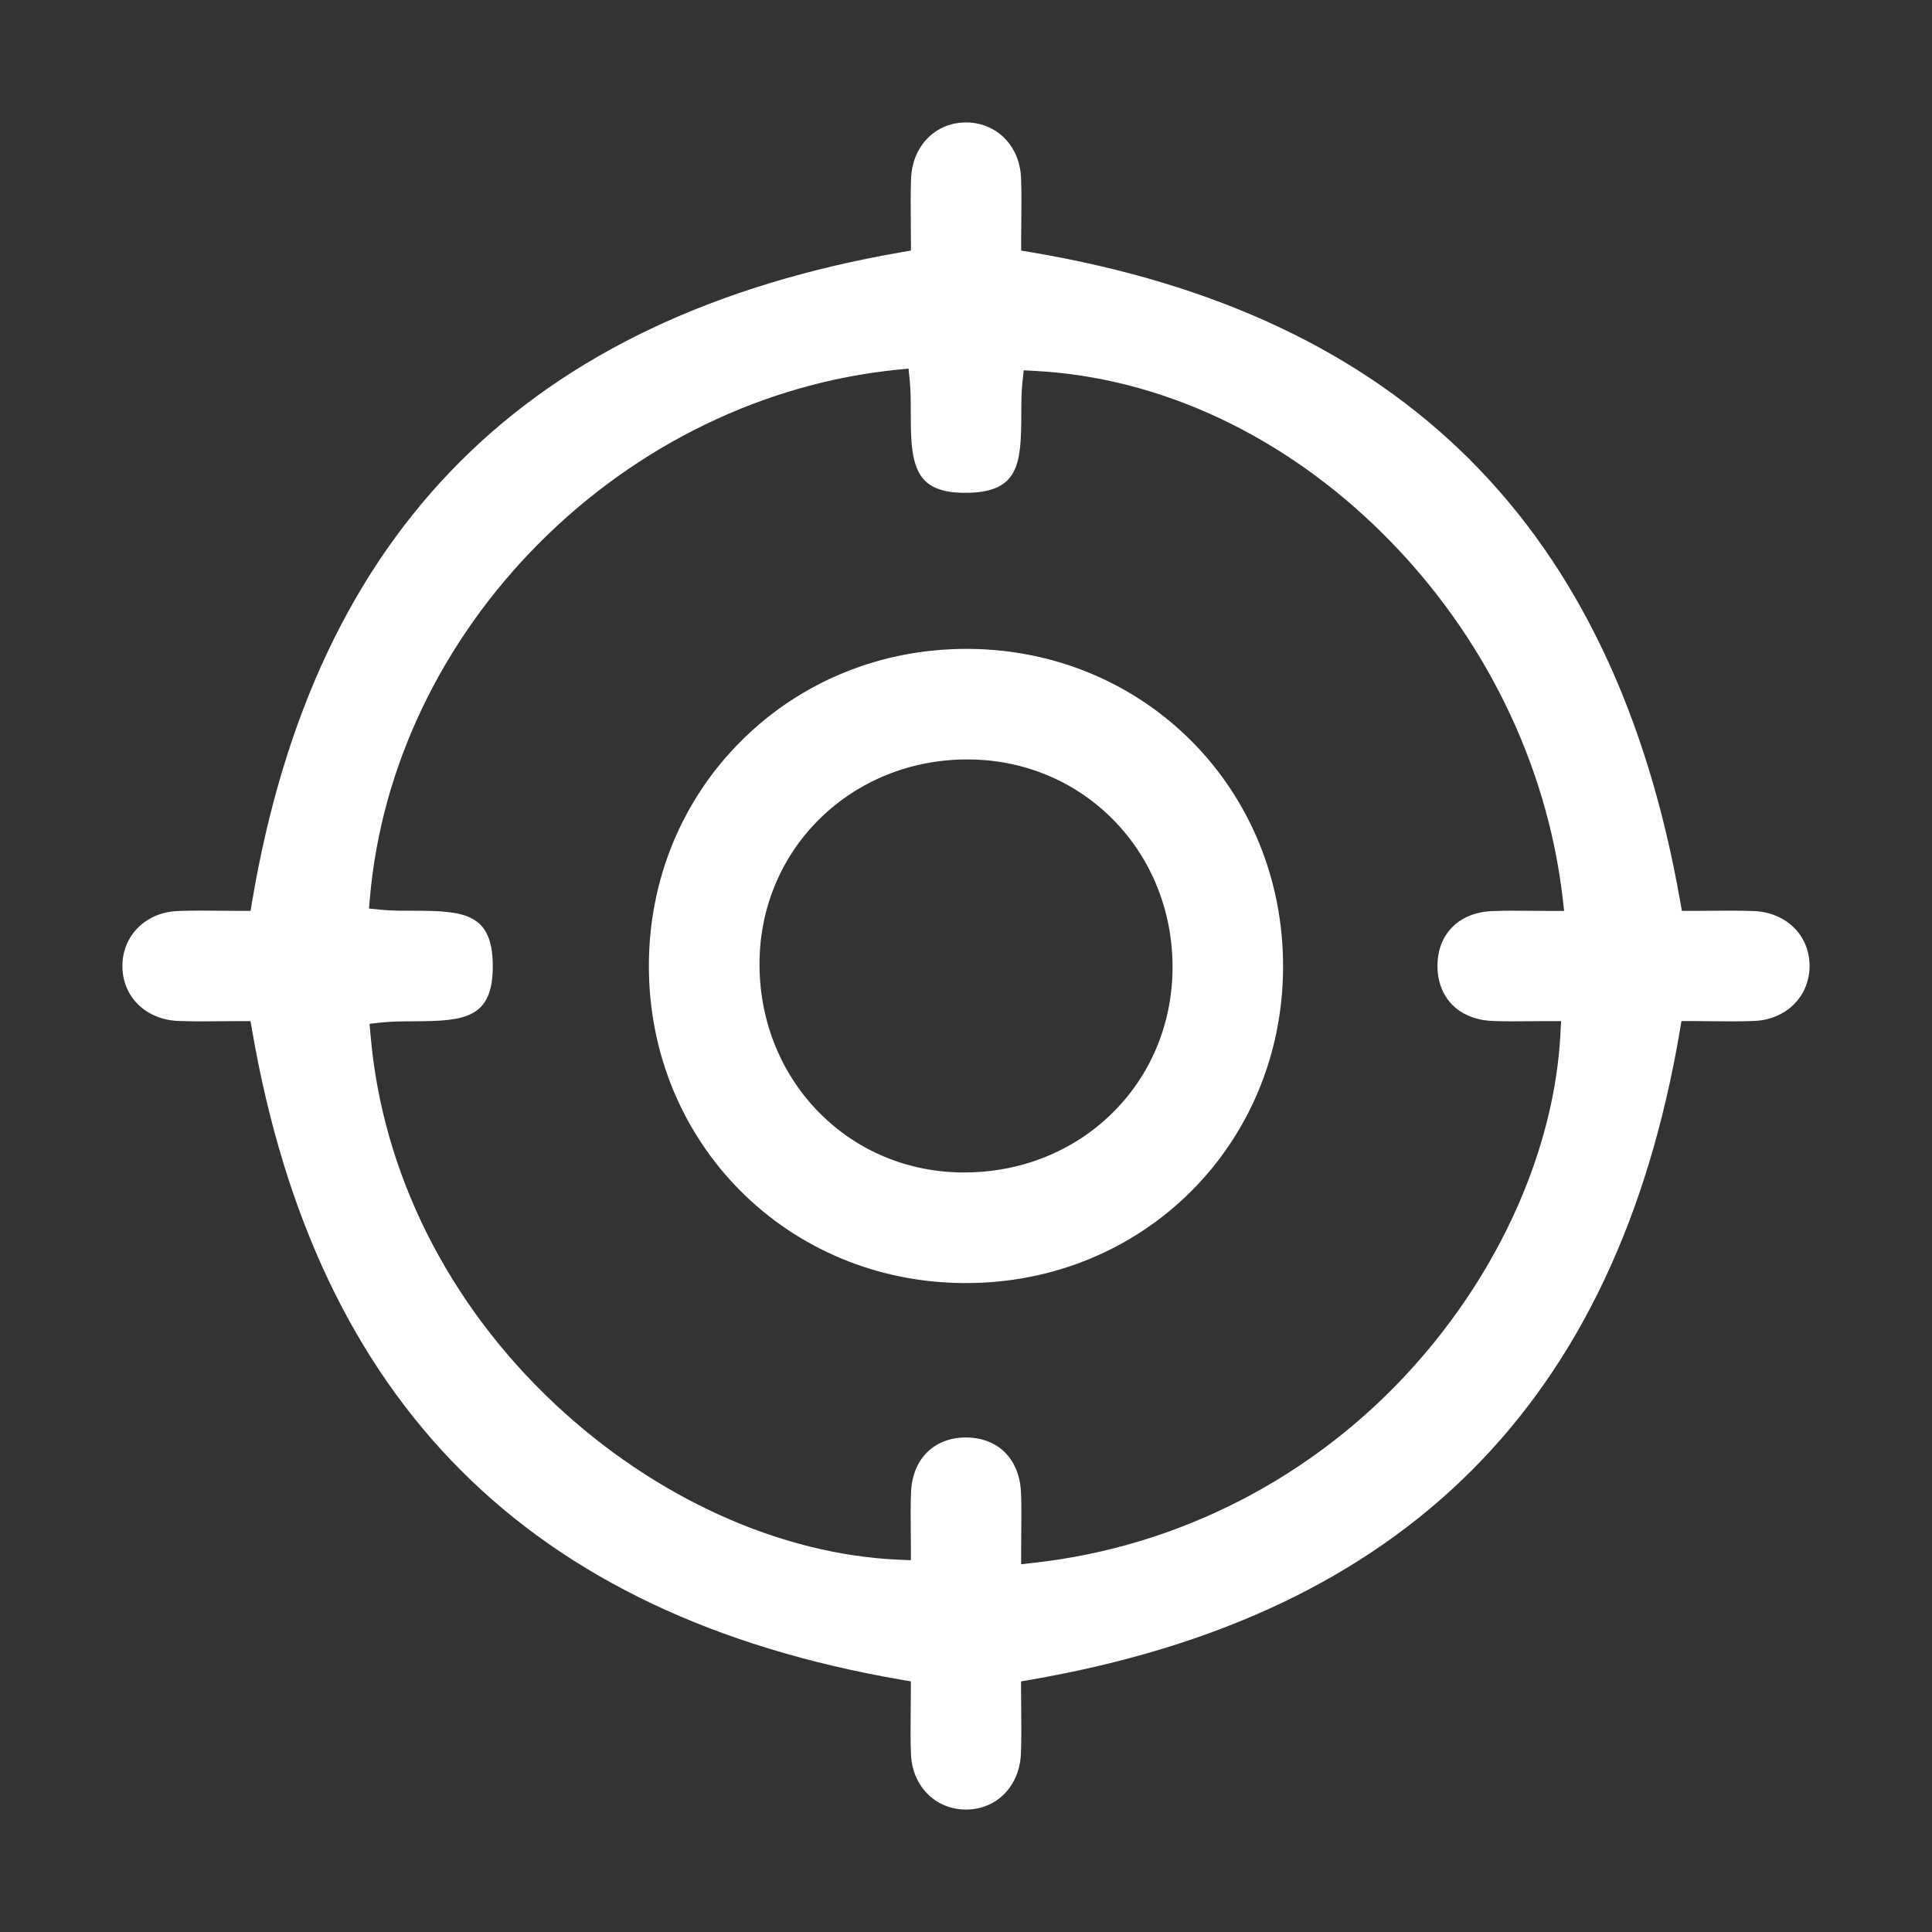 <?xml version="1.0" encoding="utf-8"?>
<!-- Generator: Adobe Illustrator 27.9.0, SVG Export Plug-In . SVG Version: 6.00 Build 0)  -->
<svg version="1.1" xmlns="http://www.w3.org/2000/svg" xmlns:xlink="http://www.w3.org/1999/xlink" x="0px" y="0px"
	 viewBox="0 0 500 500" style="enable-background:new 0 0 500 500;" xml:space="preserve">
<rect x="0" y="0" width="500" height="500" fill="#333333" stroke="none"/>
<style type="text/css">
	.st0{display:none;}
	.st1{display:inline;fill:#0D1842;}
	.st2{display:inline;}
	.st3{fill:#FFFFFF;stroke:#FFFFFF;stroke-width:6;stroke-miterlimit:10;}
	.st4{fill:#FFFFFF;}
	.st5{fill:#FFFFFF;stroke:#FFFFFF;stroke-width:11;stroke-miterlimit:10;}
</style>
<g id="Layer_1" class="st0">
	<rect x="-4.04" y="-3.96" class="st1" width="507.25" height="508.7"/>
</g>
<g id="Layer_3" class="st0">
	<g class="st2">
		<path class="st3" d="M241.29,319.45c13.5,0,26.9-0.38,40.26,0.23c4.1,0.19,9.35,2.01,11.89,4.96
			c24.87,28.92,49.37,58.16,73.65,87.57c2.22,2.69,3.04,7.19,3.14,10.88c0.36,13.48,0.17,26.97,0.14,40.46
			c-0.03,12.21-1.45,13.68-13.59,13.68c-62.51,0.03-125.02,0.01-187.53,0.01c-40.14,0-80.28,0.02-120.42-0.01
			c-11.5-0.01-12.59-2.28-13.9-13.86c-3.55-31.34,3.35-57.97,26.87-81.04c17.01-16.69,30.07-37.35,45.62-55.61
			c3.26-3.83,9.65-6.7,14.75-6.96c17.03-0.86,34.13-0.32,51.01-0.32c4.62-17.33,9.18-33.99,13.4-50.74
			c0.58-2.29,0.08-5.31-0.98-7.48c-16.61-34.17-16.5-69.72-9.06-105.92c0.52-2.55,0.82-5.15,1.36-8.59
			c-24.05-9.59-48.03-19.17-72.02-28.71c-22.24-8.84-44.52-17.62-66.75-26.48c-11.82-4.71-12.73-7.13-7.1-18.22
			c5.05-9.95,10.11-19.89,15.22-29.81c6.73-13.07,7.84-13.5,21.15-8.02c44.27,18.21,88.53,36.46,133.38,54.94
			c5.03-6.87,9.65-14.02,15.11-20.47c24.77-29.34,54.17-52.11,94.76-46.33c42.18,6,84.84,13.96,116.61,46.76
			c40.7,42.03,53.71,91.82,34.04,146.93c-19.46,54.51-59.93,86.17-118.01,92.16c-20.44,2.11-41.34-0.13-62.02-0.55
			c-9.2-0.19-18.47-0.22-27.57-1.38C245.68,306.41,242.08,310.34,241.29,319.45z M324.8,206.58c3.67-7.48,8.19-14.68,10.85-22.51
			c9.68-28.51,13.74-57.52,3.22-86.75c-10.59-29.42-34.45-37.56-61.26-21.37c-3.08,1.86-6.05,3.96-8.84,6.24
			c-24.64,20.14-38.57,46.97-46.46,77.04c-3.38,12.88-4.31,26.41-6.36,39.64c1.04,0.22,2.08,0.44,3.12,0.66
			c2.94-4.27,5.28-9.19,9.02-12.58c2.96-2.69,7.88-5.31,11.51-4.82c24.69,3.29,49.26,7.48,73.89,11.21
			c7.94,1.2,12.98,4.44,11.55,13.47c-19.06,14.12-34.9,31.29-48.11,50.92C299.29,246.67,315.43,229.78,324.8,206.58z M309.33,292.98
			c66.17,11.78,137.28-33.15,145.17-110.92c6.63-65.32-41.79-119.74-87.89-128.77c26.75,40.36,28.74,84.12,17.1,128.81
			C372.07,226.76,349.78,265.22,309.33,292.98z M353.77,461.11c0-11.09,0-22.26,0-33.94c-3.25-0.17-6.15-0.46-9.05-0.46
			c-94.32-0.02-188.64-0.02-282.97-0.02c-1.97,0-4.23-0.55-5.84,0.23c-1.93,0.94-4.63,2.97-4.71,4.64
			c-0.44,9.72-0.22,19.47-0.22,29.54C152.55,461.11,252.73,461.11,353.77,461.11z M232.09,338.17c0.31,0.88,0.61,1.77,0.92,2.65
			c7.36,2.53,14.92,4.61,22.03,7.72c8.62,3.76,16.54,8.84,16.7,19.79c0.16,11.09-7.69,17.17-16.52,19.68
			c-15.33,4.37-31.14,8.44-46.94,9.4c-21.95,1.33-44.21-0.42-63.71-12.56c-14.75-9.19-14.66-23.96,0.16-32.97
			c6.33-3.85,13.87-5.68,20.72-8.74c2.52-1.13,4.65-3.15,6.95-4.77c-0.47-1.02-0.94-2.03-1.41-3.05c-16,0-32-0.2-47.99,0.22
			c-2.31,0.06-5.01,2.73-6.72,4.85c-16.5,20.47-32.82,41.07-49.19,61.64c-1.89,2.38-3.72,4.81-6.27,8.11c95.29,0,188.74,0,284.04,0
			c-21.12-25.14-41.07-49-61.28-72.63c-1.36-1.6-4.66-2.1-7.07-2.14c-12.16-0.21-24.33-0.27-36.49,0.04
			C237.36,335.46,234.73,337.2,232.09,338.17z M254.35,291c20.17,2.71,43.48-5.31,61.83-23.26c44.95-43.96,64.22-97.43,55.74-159.99
			c-2.98-22-11.96-41.75-29.93-55.99c-24.16-19.16-59.46-18.42-87.52,4.06C207.07,93.79,187.11,145,188.17,204.8
			c0.23,12.75,3.47,25.45,5.32,38.17c1.35,0.06,2.7,0.12,4.06,0.17c1.93-7.3,6.29-14.91,5.4-21.84
			c-6.63-51.65,7.81-96.84,40.31-136.61c12.48-15.27,28.14-26.92,47.79-31.39c29.96-6.82,56.81,11.22,65.2,45.5
			c12.47,50.94-1.38,96.79-31.04,138.49c-13.82,19.43-31.35,35.17-55.49,39.85C260.41,278.94,257.38,283.8,254.35,291z
			 M206.13,379.99c11.97-67.3,42.72-124.61,92.98-172.48c-18.3-3-34.8-5.54-51.23-8.47c-6.31-1.13-10.05,0.69-13.61,6.3
			c-23.71,37.38-39,77.9-45.04,121.65c-2.4,17.33-2.39,35-3.5,53C193.75,379.99,199.55,379.99,206.13,379.99z M61.83,49.96
			c-4.93,9.63-9.37,18.32-14.26,27.9c45.56,18.08,90.38,35.86,135.33,53.7c4.12-9.79,7.63-18.14,11.39-27.1
			C150.27,86.35,106.66,68.41,61.83,49.96z M256.31,370.93c0-1.56-0.01-3.12-0.01-4.67c-9.31-3.39-18.62-6.79-28.84-10.52
			c-1.96,9.34-3.51,16.7-5.59,26.62C234.91,378.03,245.61,374.48,256.31,370.93z M170.05,379.09c0-7.8,0-13.76,0-21.42
			c-7.52,3.36-13.86,6.18-20.2,9.01c-0.09,1.04-0.18,2.08-0.26,3.12C156.08,372.75,162.58,375.7,170.05,379.09z"/>
	</g>
</g>
<g id="Layer_2" class="st0">
	<g class="st2">
		<path class="st4" d="M413.57,368.12c7.48-1.92,13.15-3.48,18.87-4.83c9.38-2.23,18.41,2.66,20.82,11.16
			c2.57,9.02-1.69,18.2-10.92,20.82c-23.62,6.71-47.35,13.06-71.19,19c-8.86,2.21-17.07-3.06-19.63-12.08
			c-6.49-22.82-12.74-45.71-18.67-68.68c-2.4-9.29,3.02-17.55,12.09-20.12c8.93-2.53,17.65,1.93,20.59,11.37
			c3.72,11.94,6.74,24.09,10.51,37.79c2.44-3.44,4.24-5.75,5.8-8.22c42.63-67.4,28.84-154.57-32.63-206.56
			c-1.08-0.91-2.16-1.82-3.19-2.78c-8.04-7.54-8.94-17.2-2.3-24.54c6.15-6.79,16.43-7.32,24.45-0.89
			c30.07,24.08,51.26,54.37,62.79,90.77c16.4,51.74,12.02,101.97-13.43,150.22C416.5,362.51,415.48,364.48,413.57,368.12z"/>
		<path class="st4" d="M73.28,365.02c-1.93,7.13-3.23,12.47-4.83,17.73c-3.07,10.09-12.21,15.5-21.49,12.87
			c-9.25-2.62-13.99-11.75-11.25-22.07c5.86-22.11,11.75-44.22,17.77-66.29c2.49-9.13,10.63-14.57,20.16-12.23
			c23.85,5.83,47.6,12.09,71.22,18.74c9.14,2.57,13.16,11.1,10.82,19.91c-2.29,8.65-9.78,13.72-19.51,11.9
			c-9.97-1.87-19.71-4.91-29.55-7.42c-2.67-0.68-5.34-1.31-9.64-2.36c9.6,20.74,21.73,38.02,38.09,51.89
			c48.62,41.22,103.55,52.44,164.62,32.14c14.24-4.73,25.23,0.4,26.47,12.68c0.93,9.17-3.39,15.04-14.4,18.88
			c-53.44,18.65-105.68,15.51-156.36-9.35c-32.19-15.79-57.74-39.08-76.92-69.13C77.16,370.81,75.75,368.75,73.28,365.02z"/>
		<path class="st4" d="M246.94,75.13c-5.79-5.28-10.35-8.99-14.36-13.2c-7.06-7.42-7.08-16.39-0.46-23.27
			c6.77-7.03,16.73-7.59,24.24-0.41c17.31,16.55,34.37,33.36,51.25,50.33c6.45,6.49,6.45,15.92-0.24,22.72
			c-16.99,17.26-34.23,34.29-51.73,51.05c-6.87,6.58-17.49,5.76-23.68-0.81c-6.36-6.75-6.49-16.25,0.54-23.42
			c8.62-8.79,17.83-17.02,28.64-27.25c-23.47-2.32-43.85-0.79-63.52,5.69C136.72,136.63,99,177.57,85.36,239.74
			c-0.54,2.46-0.9,4.96-1.58,7.37c-2.4,8.55-11.3,14.16-19.51,12.39c-9.1-1.96-15.08-10.25-13.88-19.26
			c10.74-80.77,81.8-150.97,163.81-161.71C224.19,77.22,234.26,76.43,246.94,75.13z"/>
	</g>
</g>
<g id="Layer_4" class="st0">
	<g class="st2">
		<path class="st5" d="M422.6,458.44c-58.14,0-115.58,0-173.59,0c-1.42,6.89,1.31,17.43-10.21,16.77
			c-9.58-0.55-7.68-9.33-8.26-16.25c-6.46-1.93-17.36,1.2-16.51-10.41c0.67-9.21,9.36-7.86,16.78-8.52c0-10.9,0.06-21.7-0.01-32.51
			c-0.16-25.53-1.61-24.24,24.56-24.13c16.1,0.07,32.19,0.01,48.9,0.01c0-56.58,0-112.37,0-169.02c-4.33,4.86-7.4,10.85-12.15,12.86
			c-4.03,1.7-10-1.2-17.16-2.41c-10.3,11.46-22.23,24.69-34.11,37.97c-16.24,18.16-32.36,36.43-48.69,54.51
			c-12.53,13.88-28.68,15.61-44.11,4.51c-30-21.58-59.88-43.33-89.69-65.17c-15.54-11.39-18.75-27.2-9.02-44.05
			c19.49-33.75,39.17-67.4,58.76-101.09c1.45-2.49,2.86-5.01,4.23-7.4c-12.21-11.49-12.2-11.49-2.09-25.35
			c6.05-8.29,12.14-16.56,18.07-24.94c4.59-6.49,9.65-7.77,16.29-2.72c8.59,6.54,17.47,12.69,27.95,20.26
			c0-12.32,0.1-22.97-0.04-33.62c-0.08-6.26,0.31-12.73,8.24-12.92c8.17-0.2,9.49,6.1,9.46,12.9c-0.09,19.67-0.03,39.34-0.03,59.01
			c0,2.86,0,5.73,0,9c6.71,0,12.43,0,19.3,0c0-14.44,0-28.44,0-42.44c0-9.1,0.12-18.21-0.04-27.3c-0.1-5.97,1.48-11.01,8.2-11.22
			c7.08-0.22,9.45,4.84,9.46,11.17c0.04,20.55,0.01,41.1,0.04,61.66c0,2.6,0.21,5.2,0.34,8.1c3.02,0.24,6.22-0.43,8.08,0.84
			c3.47,2.37,8.82,6,8.68,8.87c-0.41,8.03,4.13,11.43,9.52,15.18c8.19,5.69,16.35,11.45,24.16,17.63c4.36,3.45,7.79,3.76,12.36,0.38
			c11.66-8.62,24.88-11.86,39.1-8.72c21.83,4.81,36.57,23.01,36.92,45.5c0.29,19.08-0.01,38.17,0.11,57.25
			c0.04,6.7-1.97,12.37-9.38,12.16c-6.91-0.2-8.43-5.75-8.36-12.09c0.2-18.79,0.29-37.58-0.02-56.37
			c-0.2-12.43-5.71-22.24-17.35-27.33c-10.67-4.66-21-3.36-31.34,4.77c5.14,3.82,9.58,7.48,14.37,10.59
			c5.94,3.86,8.34,8.69,8.31,16.05c-0.29,60.78-0.16,121.55-0.16,182.33c0,3.17,0,6.33,0,10.08c8.87,0,16.94,0,26.26,0
			c0-14.53,0-28.79,0-43.05c0-4.7,0.07-9.4-0.01-14.09c-0.11-6.13,1.96-10.62,8.85-10.44c6.78,0.18,8.75,4.9,8.77,10.83
			c0.04,12.92,0.02,25.84,0.02,38.76c0,5.82,0,11.64,0,18.59c18.27,0,35.8,0,53.33,0c20.81,0,20.81,0,20.82,20.76
			c0,11.71,0,23.42,0,35.64c6.96,1.15,15.92-0.15,15.64,10.08c-0.25,9.47-8.49,7.73-14.95,8.65c-1.71,6.63,1.57,17.46-10.18,16.67
			C421.71,474.58,423.12,465.94,422.6,458.44z M262.34,212.24c-8.96-6.55-17.65-12.51-25.87-19.06c-4.36-3.47-7.23-3.42-12.04-0.21
			c-14.55,9.7-30.25,10.79-45.74,2.24c-15.26-8.42-23.59-21.53-23.81-39.3c-0.07-5.58,0.22-11.17-0.15-16.72
			c-0.16-2.39-0.87-5.57-2.53-6.88c-7.95-6.26-16.32-12-25.15-18.37c-21.59,37.26-42.85,73.66-63.77,110.25
			c-4.5,7.86-0.5,13.93,6.15,18.75c29.44,21.34,58.8,42.8,88.28,64.07c9.12,6.58,14.67,5.78,22.19-2.54
			c8.26-9.15,16.48-18.34,24.69-27.53C223.74,255.51,242.87,234.07,262.34,212.24z M248.71,439.81c58.43,0,116.05,0,173.65,0
			c0-13.1,0-25.58,0-38.07c-58.16,0-115.76,0-173.65,0C248.71,414.66,248.71,426.9,248.71,439.81z M172.51,124.5
			c0,10.51-0.13,20.69,0.03,30.86c0.24,15.29,11.46,27.15,26.02,27.73c14.38,0.57,27.27-10.55,28.34-25.56
			c0.77-10.74,0.15-21.58,0.15-33.03C208.81,124.5,191.13,124.5,172.51,124.5z M301.47,186.96c-18.96-13.73-37.21-26.95-55.36-40.09
			c-1.57,8.86-3.08,16.54-4.21,24.27c-0.24,1.68,0.29,4.35,1.46,5.23c14.16,10.55,28.5,20.85,43.01,31.36
			C291.63,200.5,296.26,194.13,301.47,186.96z M124.08,89.79c10.48,7.62,20.29,14.75,28.43,20.66c7.69-2.27,13.59-4.02,20.78-6.14
			c-1.02-4.15-0.65-10.08-3.37-12.42c-9.45-8.11-19.97-14.98-30.76-22.81C133.97,76.21,129.25,82.69,124.08,89.79z"/>
		<path class="st5" d="M357.49,272.73c4.11,5.6,8.75,9.27,8.2,11.81c-0.76,3.51-5.43,6.17-8.43,9.2c-2.8-3.15-7.23-6.01-7.86-9.54
			C348.94,281.6,353.46,278.12,357.49,272.73z"/>
		<path class="st5" d="M211.89,150.24c-5.52,4.09-8.97,8.56-11.59,8.12c-3.52-0.59-6.39-4.98-9.54-7.74
			c3.02-2.92,5.7-7.48,9.19-8.21C202.54,141.86,206.17,146.27,211.89,150.24z"/>
	</g>
</g>
<g id="Layer_5" class="st0">
</g>
<g id="Layer_6">
	<g>
		<path class="st4" d="M453.72,235.77c-3.88-0.13-7.7-0.1-11.41-0.06c-1.57,0.02-3.08,0.03-4.52,0.03h-2.52l-0.44-2.48
			C417.8,136.39,362.83,81.44,266.77,65.27l-2.5-0.42v-2.54c0-1.75,0.02-3.48,0.04-5.21c0.04-3.84,0.08-7.46-0.07-11.13
			c-0.34-8.16-6.23-14.16-14.01-14.28c-8.04-0.11-14.15,6.01-14.45,14.59c-0.13,3.87-0.1,7.71-0.06,11.43
			c0.02,1.59,0.03,3.14,0.03,4.61v2.52l-2.49,0.43C136.48,82.08,81.53,137.03,65.26,233.24l-0.42,2.5H62.3
			c-1.74,0-3.47-0.02-5.19-0.04c-3.84-0.04-7.46-0.08-11.13,0.07c-8.16,0.33-14.17,6.22-14.3,13.99c-0.13,8.08,6,14.17,14.58,14.47
			c3.87,0.14,7.71,0.1,11.42,0.06c1.6-0.02,3.15-0.03,4.63-0.03h2.52l0.43,2.49c16.72,96.4,71.67,151.34,167.98,167.96l2.49,0.43
			v2.53c0,1.75-0.02,3.48-0.04,5.21c-0.04,3.84-0.08,7.46,0.07,11.13c0.33,8.16,6.22,14.18,13.99,14.3c0.08,0,0.17,0,0.25,0
			c7.96,0,13.92-6.1,14.22-14.59c0.14-3.87,0.1-7.71,0.06-11.43c-0.02-1.59-0.03-3.14-0.03-4.62v-2.53l2.49-0.43
			c96.67-16.73,151.62-71.67,168-167.96l0.42-2.5h2.53c1.74,0,3.48,0.02,5.21,0.04c3.83,0.04,7.45,0.08,11.12-0.07
			c8.16-0.34,14.17-6.24,14.29-14.01C468.44,242.14,462.3,236.06,453.72,235.77z M386.35,264.23c3.27,0.13,6.64,0.09,9.9,0.06
			c1.53-0.02,3.07-0.03,4.6-0.03h3.16l-0.16,3.15c-1.54,29.86-15.59,61.5-38.54,86.83c-25.57,28.22-60.28,46.05-97.71,50.21
			l-3.33,0.37v-3.35c0-1.61,0.02-3.22,0.03-4.82c0.03-3.54,0.07-6.88-0.06-10.26c-0.33-8.75-5.91-14.37-14.25-14.37
			c-0.08,0-0.17,0-0.25,0c-8.12,0.11-13.6,5.65-13.96,14.12c-0.14,3.27-0.1,6.64-0.07,9.9c0.02,1.53,0.03,3.07,0.03,4.61v3.13
			l-3.13-0.13c-30.66-1.32-63.09-16-88.98-40.27c-27.76-26.03-44.71-59.94-47.73-95.5l-0.25-2.92l2.91-0.32
			c2.79-0.31,5.8-0.32,8.71-0.33c12.98-0.06,20.31-0.75,20.26-14.37c-0.05-13.61-7.45-14.23-20.49-14.24c-2.87,0-5.84,0.01-8.6-0.27
			l-2.95-0.3l0.26-2.95c2.98-33.82,18.59-66.41,43.95-91.79c25.35-25.37,58.18-41.24,92.44-44.7l2.99-0.3l0.3,2.99
			c0.28,2.76,0.28,5.73,0.28,8.6c0.01,6.82,0.02,13.87,3.71,17.47c2.27,2.21,5.92,3.22,11.2,3.09c13.02-0.32,13.66-7.5,13.69-20.16
			c0-2.91,0.01-5.93,0.32-8.73l0.31-2.81l2.82,0.15c32.58,1.67,64.7,16.75,90.44,42.44c25.73,25.68,42.14,59.05,46.21,93.97
			l0.39,3.35h-3.37c-1.63,0-3.26-0.02-4.88-0.03c-3.57-0.04-6.95-0.07-10.37,0.07c-8.48,0.34-14.04,5.8-14.16,13.91
			C371.9,258.17,377.52,263.89,386.35,264.23z"/>
		<path class="st4" d="M250.65,167.93c-0.18,0-0.37,0-0.55,0c-22.12,0-42.75,8.4-58.15,23.69c-15.49,15.38-24.02,36.11-24.02,58.35
			c-0.01,45.93,35.94,81.99,81.85,82.09c0.07,0,0.14,0,0.2,0c45.86,0,81.89-35.82,82.08-81.63
			C332.25,204.46,296.49,168.22,250.65,167.93z M287.54,288.38c-10.05,9.73-23.52,15.05-38.03,15.05c-0.39,0-0.78,0-1.18-0.01
			c-29.54-0.58-52.28-24.69-51.76-54.88c0.5-29.32,24.05-52,53.79-52c0.29,0,0.58,0,0.87,0.01c29.66,0.44,52.59,24.36,52.22,54.44
			C303.26,265.35,297.62,278.63,287.54,288.38z"/>
	</g>
</g>
<g id="Layer_7" class="st0">
	<g class="st2">
		<path class="st4" d="M385.33,269.96c3.41,0,6.34,0,10.09,0c0-6.39,0-12.52,0-18.66c0-3.31,0.09-7.15,4.37-7.22
			c4.71-0.08,4.66,3.86,4.66,7.43c-0.03,41.26-0.02,82.51-0.02,123.77c0,9.35-2.76,12.19-12.14,12.2
			c-46.46,0.03-92.93,0.02-139.39,0.02c-47.47,0-94.93,0-142.4,0c-11.44,0-13.69-2.27-13.69-13.67c0-62.69,0-125.37,0-188.06
			c0-10.63,2.25-12.84,13.11-12.84c18-0.01,36,0,54.84,0c-1.18-5.86-2.25-11.19-3.42-16.99c-4.64,0.89-8.88,2.31-13.13,2.33
			c-3.02,0.02-7.25-0.96-8.81-3.07c-2.57-3.46-4.57-2.99-7.76-1.33c1.13,6.68-2.71,8.97-8.62,10.24
			c-16.61,3.56-16.59,3.72-20.04-12.73c-1.43-6.84-2.68-13.72-4.23-20.53c-1.14-4.97,0.8-7.64,5.58-8.66
			c3.32-0.71,6.63-1.46,9.93-2.24c4.59-1.08,8.79-1.48,10.69,4.36c0.26,0.79,2.32,1.63,3.31,1.4c1.26-0.29,3.18-1.58,3.26-2.55
			c0.5-6.47,5.03-8.07,10.19-9.09c4.7-0.93,9.38-2.21,14.12-2.56c1.82-0.13,3.79,1.88,5.69,2.92c-1.38,1.85-2.41,4.72-4.21,5.34
			c-5.04,1.75-10.4,2.56-16.21,3.87c0.91,4.56,1.72,8.8,2.61,13.03c0.86,4.08,1.8,8.14,2.86,12.89c11.68-2.4,23.15-4.73,34.6-7.12
			c9.38-1.96,18.74-3.99,28.12-5.98c8.2-1.74,11.59-0.2,15.7,7.14c1.16,2.08,2.32,4.16,3.45,6.18c7.18-2.2,8.05-4.1,4.8-10.2
			c-2.45-4.58-4.87-9.19-7.51-13.66c-6.66-11.26-18.52-16.4-31.24-13.71c-4.69,0.99-9.36,2.42-14.09,2.7
			c-2.12,0.12-4.38-2.09-6.57-3.25c1.54-1.73,2.81-4.56,4.67-5.03c10.99-2.78,22-6.22,33.55-2.45c8.51,2.78,15.46,7.65,20.21,15.17
			c3.84,6.07,7.32,12.41,10.41,18.9c4.76,9.97-4.06,22.46-15.05,21.09c-2.59-0.33-5.59-3-7.1-5.41c-5.96-9.51-5.77-9.65-16.55-7.27
			c-3.26,0.72-6.49,1.6-10.06,2.48c1.54,7.28,2.85,14.12,4.56,20.86c0.31,1.2,2.31,2.79,3.55,2.8c16.38,0.19,32.77,0.12,49.99,0.12
			c0-5.15-0.21-9.89,0.04-14.61c0.65-12.23,9.42-21.85,20.61-22.86c12.26-1.11,23.06,5.66,25.46,17.05
			c1.33,6.34,0.86,13.07,1.24,20.42c4.45,0,8.81,0.29,13.09-0.16c1.43-0.15,3.26-1.96,3.86-3.43c2.48-6.1,4.59-12.35,6.76-18.56
			c1.64-4.7,4.6-7.04,9.85-6.94c19.75,0.36,17-2.42,23.99,16.66c4.55,12.45,4.55,12.45,17.52,12.45c6.61,0,13.22-0.09,19.83,0.03
			c7.22,0.13,10.13,3.13,10.15,10.35c0.05,13.82,0,27.64,0.03,41.46c0.01,3.38-0.08,6.89-4.59,6.87c-4.69-0.02-4.39-3.86-4.4-7.04
			c-0.06-13.81-0.03-27.61-0.03-41.88c-3.48,0-6.56,0-10.1,0C385.33,211.61,385.33,240.52,385.33,269.96z M395.24,280.1
			c-96.74,0-192.9,0-289.05,0c0,32.91,0,65.27,0,97.72c96.53,0,192.7,0,289.05,0C395.24,345.08,395.24,312.86,395.24,280.1z
			 M125.59,270.02c20.32,0,39.88,0,59.98,0c-4.71-22.14-9.34-43.92-13.93-65.5c-15.69,0-30.77,0-46.06,0
			c0,7.51,0.34,14.54-0.22,21.5c-0.16,2-2.93,3.8-4.5,5.69c-1.49-1.78-4.01-3.42-4.27-5.36c-0.64-4.72-0.23-9.59-0.24-14.39
			c-0.01-9.74,0-19.48,0-29.27c-3.91,0-6.99,0-10.04,0c0,29.34,0,58.25,0,87.1c3.58,0,6.65,0,10.05,0c0-6.87-0.37-13.3,0.2-19.65
			c0.2-2.18,2.49-5.6,4.25-5.9c3.66-0.62,4.81,2.55,4.78,5.97C125.55,256.6,125.59,262.99,125.59,270.02z M205.62,204.28
			c4.75,22.34,9.34,43.93,13.96,65.65c12.84,0,25.35,0,38.01,0c0-7.14,0-13.96,0-20.63c-0.9-0.25-1.27-0.42-1.66-0.45
			c-9.41-0.69-14.43-4.04-15.93-10.69c-1.55-6.82,1.38-11.64,9.66-16.46c1.1-0.64,2.13-2.33,2.21-3.6c0.27-4.52,0.1-9.06,0.1-13.83
			C236.35,204.28,221.43,204.28,205.62,204.28z M290.13,220.72c0-21.37,0.23-42.12-0.12-62.87c-0.13-7.96-7.12-13.93-14.61-13.8
			c-7.91,0.14-13.97,6.39-14.06,14.84c-0.12,12.19-0.04,24.38-0.04,36.58c0,8.33,0,16.66,0,25.25
			C271.12,220.72,280.24,220.72,290.13,220.72z M170.17,153.94c2.09,9.87,4.01,19.04,5.97,28.21c5.96,27.92,11.88,55.85,18,83.74
			c0.36,1.64,2.15,3.97,3.54,4.18c3.88,0.57,7.91,0.2,12.71,0.2c-8.51-40.07-16.86-79.42-25.35-119.39
			C179.98,151.91,175.37,152.87,170.17,153.94z M343.17,269.96c0-2.32,0-4.28,0-6.23c0-18.01,0.41-36.03-0.16-54.02
			c-0.31-9.88,1.35-18.46,8.15-25.97c1.51-1.67,2.27-5.22,1.65-7.41c-1.94-6.89-4.63-13.58-7.23-20.27
			c-0.5-1.29-1.69-2.87-2.89-3.24c-6.65-2.06-10.65,0.11-13.07,6.67c-1.45,3.93-2.57,8.03-4.47,11.73
			c-3.05,5.92-2.39,10.82,2.23,15.64c4.95,5.17,6.38,11.5,6.22,18.72c-0.39,18.2-0.13,36.41-0.13,54.62c0,3.15,0,6.31,0,9.76
			C336.78,269.96,339.52,269.96,343.17,269.96z M323.84,269.95c0-22.25,0-43.79,0-65.45c-8.39,0-16.44,0-24.89,0
			c0,2.85,0.11,5.23-0.02,7.6c-0.28,5.1-0.38,9.33,6.14,11.56c5.31,1.82,7.4,8.84,6.08,14.27c-1.53,6.29-5.84,10.15-12.07,10.74
			c-1.94,0.18-3.89,0.26-5.94,0.4c0,7.25,0,14.1,0,20.89C303.57,269.95,313.52,269.95,323.84,269.95z M352.66,204.23
			c0,22.21,0,43.86,0,65.51c7.9,0,15.34,0,22.5,0c0-22.17,0-43.84,0-65.51C367.51,204.23,360.35,204.23,352.66,204.23z
			 M251.66,182.61c-17.08,0-33.59,0-50.47,0c0.61,3.32,0.85,6.34,1.82,9.11c0.45,1.29,2.32,2.96,3.56,2.98
			c14.92,0.21,29.85,0.13,45.09,0.13C251.66,190.46,251.66,186.76,251.66,182.61z M125.82,194.43c14.73,0,28.85,0,42.97,0
			c-0.29-12.17-0.29-12.17-11.5-12.17c-4.4,0-8.81,0-13.21,0c-6.1,0-12.21,0-18.26,0C125.82,186.85,125.82,190.41,125.82,194.43z
			 M275.25,240.01c6.99,0,14.01,0.39,20.94-0.23c2.17-0.19,5.46-2.86,5.84-4.85c0.72-3.82-2.71-4.62-6.01-4.61
			c-13.58,0.03-27.16,0.05-40.73-0.02c-3.36-0.02-6.33,0.69-6.37,4.54c-0.04,4.04,2.91,5.22,6.57,5.19
			C262.07,239.97,268.66,240.01,275.25,240.01z M133.92,134.4c-6.68-0.44-14.85,5.96-17.73-5.52c-2.92,0.73-5.49,1.37-8.25,2.06
			c1.96,8.91,3.77,17.14,5.66,25.73c3.32-0.8,5.74-1.38,8.38-2.02c-2.22-11.65,7.69-8.93,13.56-11.83
			C134.99,140.04,134.46,137.25,133.92,134.4z M267.62,269.77c5.49,0,10.53,0,15.37,0c0-7.15,0-13.82,0-20.57
			c-5.4,0-10.28,0-15.37,0C267.62,256.16,267.62,262.71,267.62,269.77z M299.32,182.7c0,4.05,0,7.73,0,11.74c7.37,0,14.37,0,21.58,0
			C314.4,181.73,313.55,181.26,299.32,182.7z M375.35,182.65c-12.85-1.14-16.09,0.92-19.2,11.85c6.3,0,12.61,0,19.2,0
			C375.35,190.45,375.35,186.75,375.35,182.65z"/>
		<path class="st4" d="M250.99,298.69c9.21-0.01,18.43-0.07,27.64,0.02c7.2,0.07,9.35,2.21,9.45,9.26
			c0.08,5.61-0.07,11.22,0.03,16.82c0.1,5.43-2.66,8.58-7.82,8.63c-19.83,0.21-39.66,0.21-59.48-0.01c-4.81-0.05-7.7-2.97-7.66-8.16
			c0.04-6.01-0.09-12.02,0.03-18.03c0.12-5.95,2.46-8.4,8.37-8.49C231.36,298.59,241.18,298.69,250.99,298.69z M222.27,307.77
			c0,5.84,0,10.93,0,16.02c19.19,0,37.99,0,56.7,0c0-5.6,0-10.69,0-16.02C259.92,307.77,241.27,307.77,222.27,307.77z"/>
	</g>
</g>
</svg>
